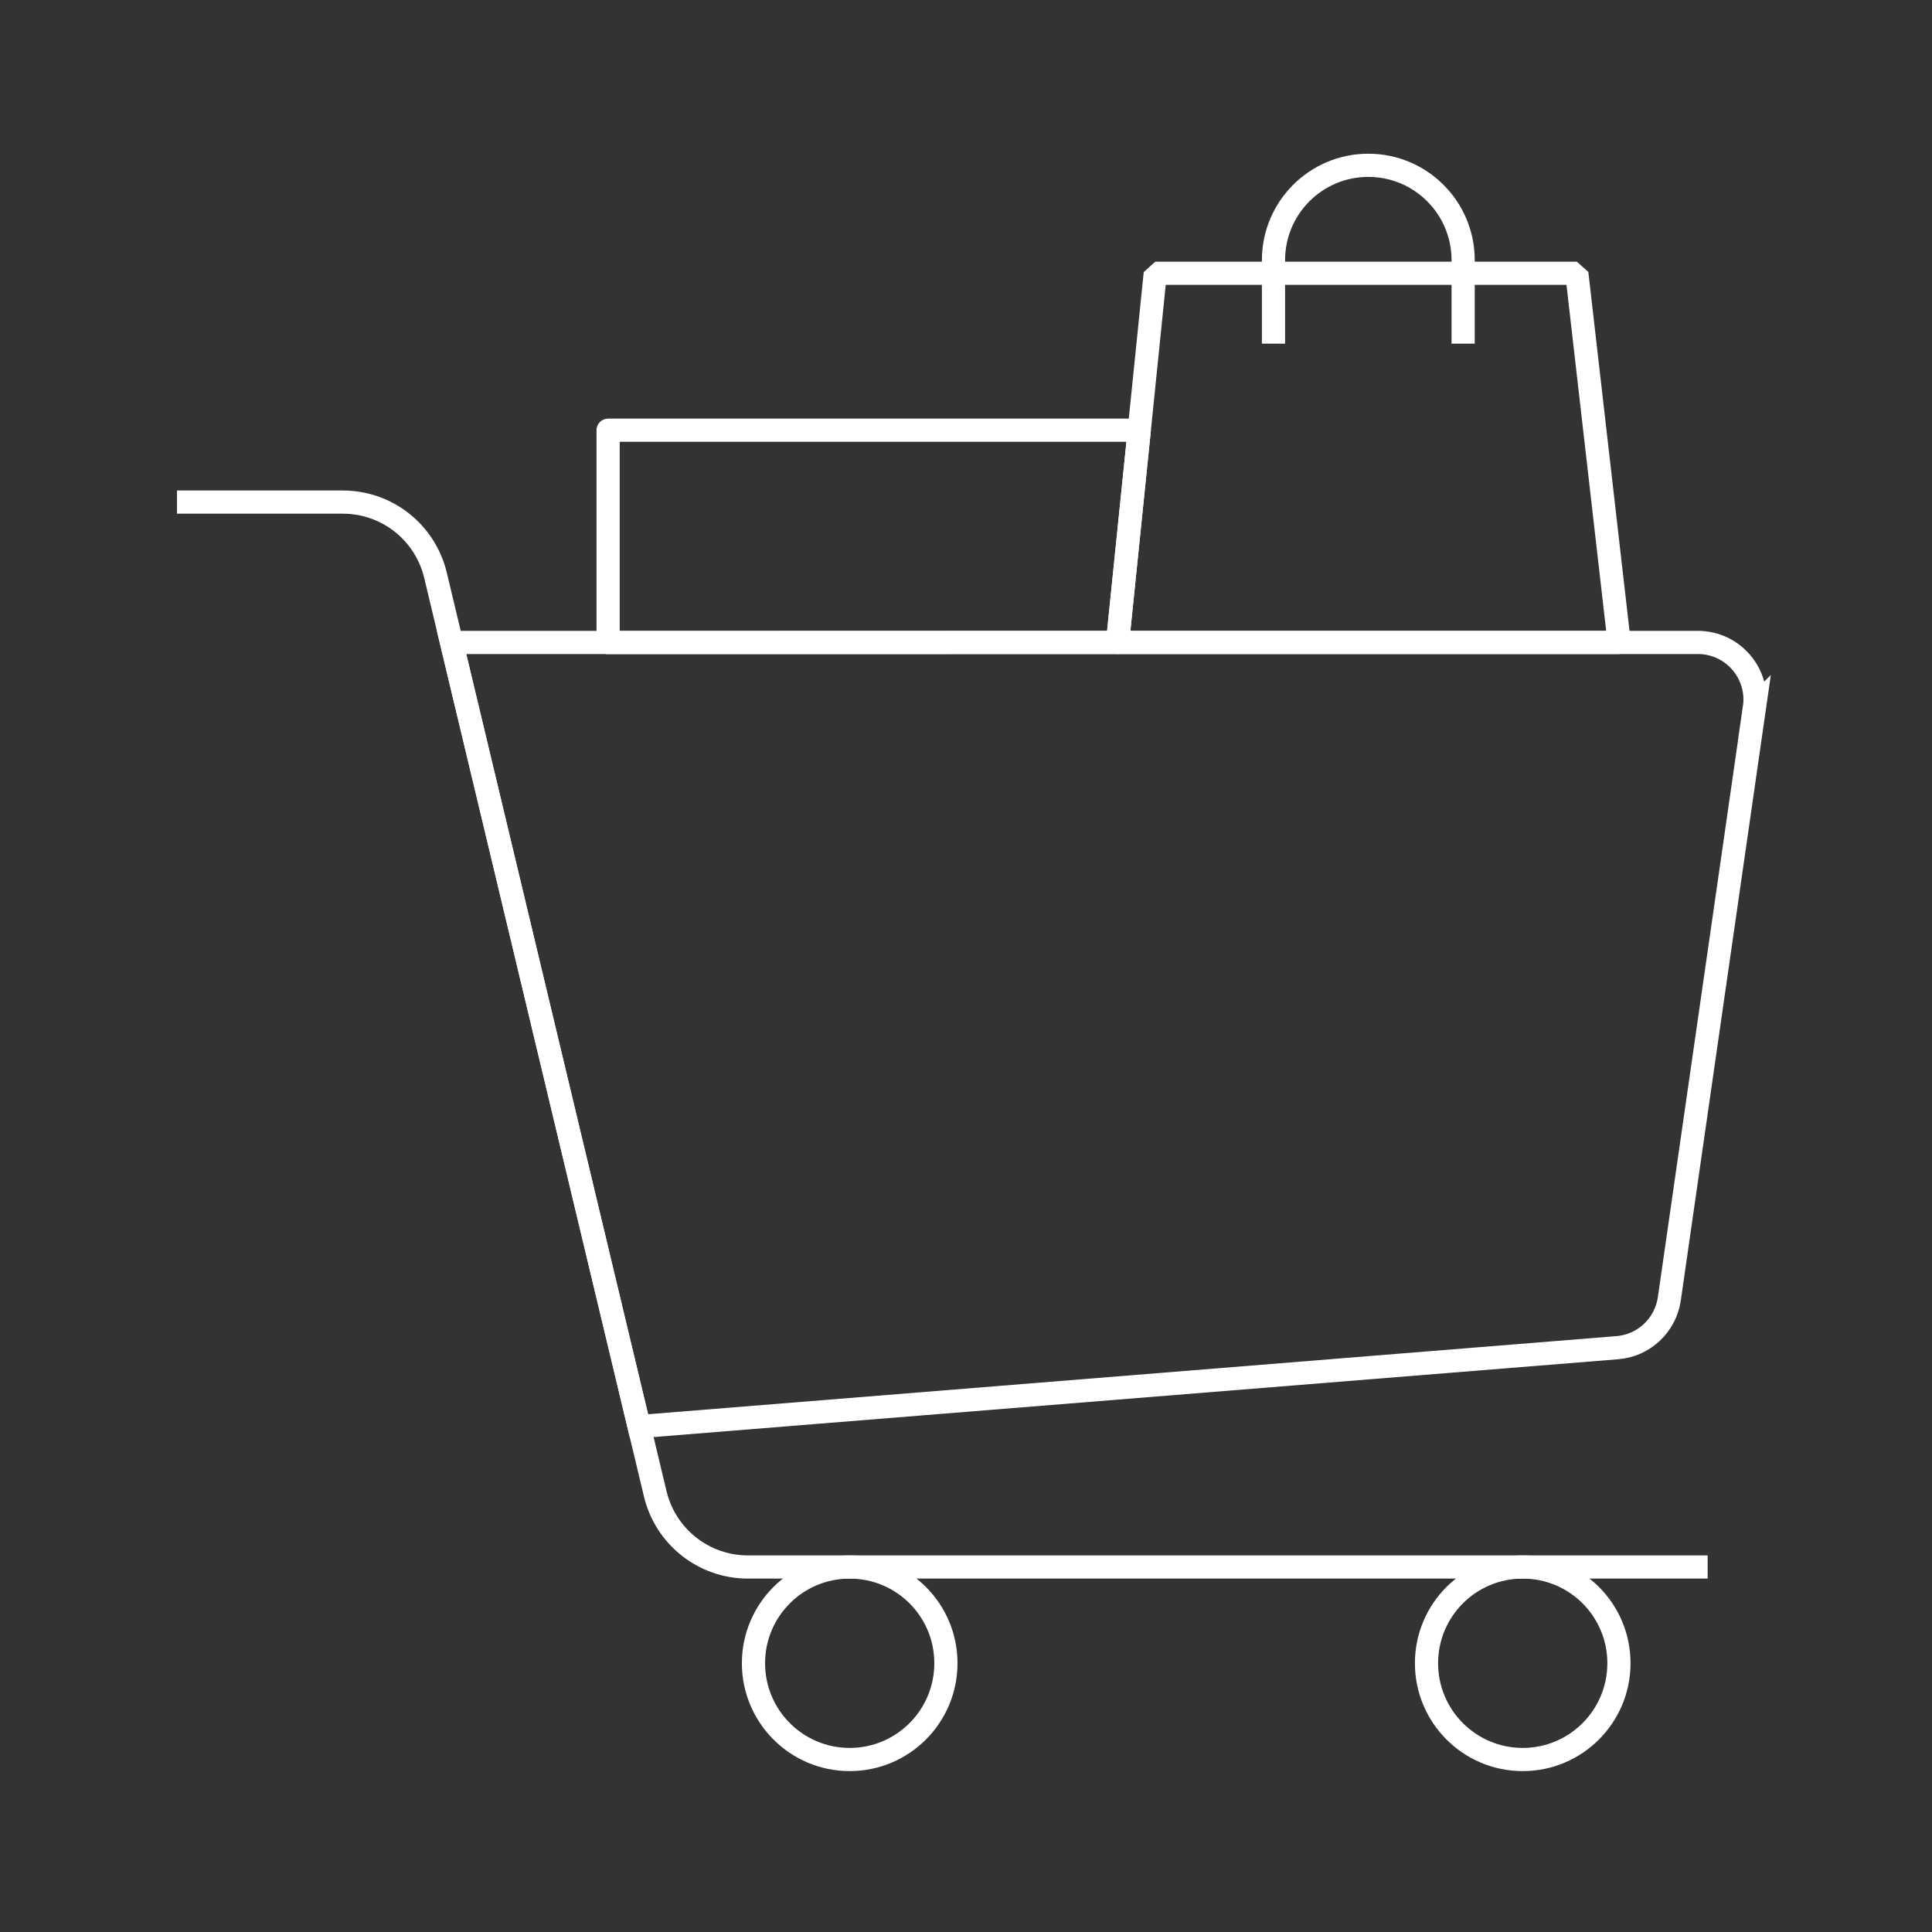 <?xml version="1.0" encoding="UTF-8"?>
<svg xmlns="http://www.w3.org/2000/svg" id="Layer_1" data-name="Layer 1" viewBox="0 0 250 250">
  <rect x="0" y="0" width="250" height="250" fill="#333333" stroke="none"/>
  <defs>
    <style>
      .cls-1 {
        stroke-linejoin: round;
      }

      .cls-1, .cls-2, .cls-3 {
        fill: none;
        stroke: #fff;
        stroke-width: 3px;
      }

      .cls-2 {
        stroke-miterlimit: 1;
      }

      .cls-3 {
        stroke-miterlimit: 10;
      }
    </style>
  </defs>
  <path class="cls-3" d="M197.04,202.77h0c-6.88,0-12.45,5.57-12.45,12.45s5.57,12.46,12.45,12.46,12.45-5.58,12.45-12.46-5.57-12.45-12.45-12.45"></path>
  <path class="cls-1" d="M78.69,83.15v-27.48h68.73l-2.81,27.46c-21.97,0-43.95.01-65.92.02Z"></path>
  <polygon class="cls-2" points="209.52 83.13 144.61 83.13 147.42 55.67 149.49 35.36 204.04 35.36 209.52 83.13"></polygon>
  <path class="cls-3" d="M227.02,91.59l-11.01,76.48c-.5,3.42-3.29,6.05-6.73,6.32l-126.57,10.21h-.01l-24.27-101.47h161.27c4.51,0,7.97,4,7.32,8.46Z"></path>
  <path class="cls-2" d="M164.79,44.47v-10.81c0-6.78,5.5-12.27,12.27-12.27s12.27,5.49,12.27,12.27v10.81"></path>
  <path class="cls-3" d="M109.95,202.77h0c-6.88,0-12.45,5.57-12.45,12.45s5.57,12.46,12.45,12.46,12.45-5.58,12.45-12.46-5.57-12.45-12.45-12.45"></path>
  <path class="cls-3" d="M220.97,202.77h-124.19c-5.7,0-10.66-3.91-11.99-9.46l-28.44-118.88c-1.33-5.55-6.28-9.46-11.99-9.46h-21.46"></path>
</svg>
